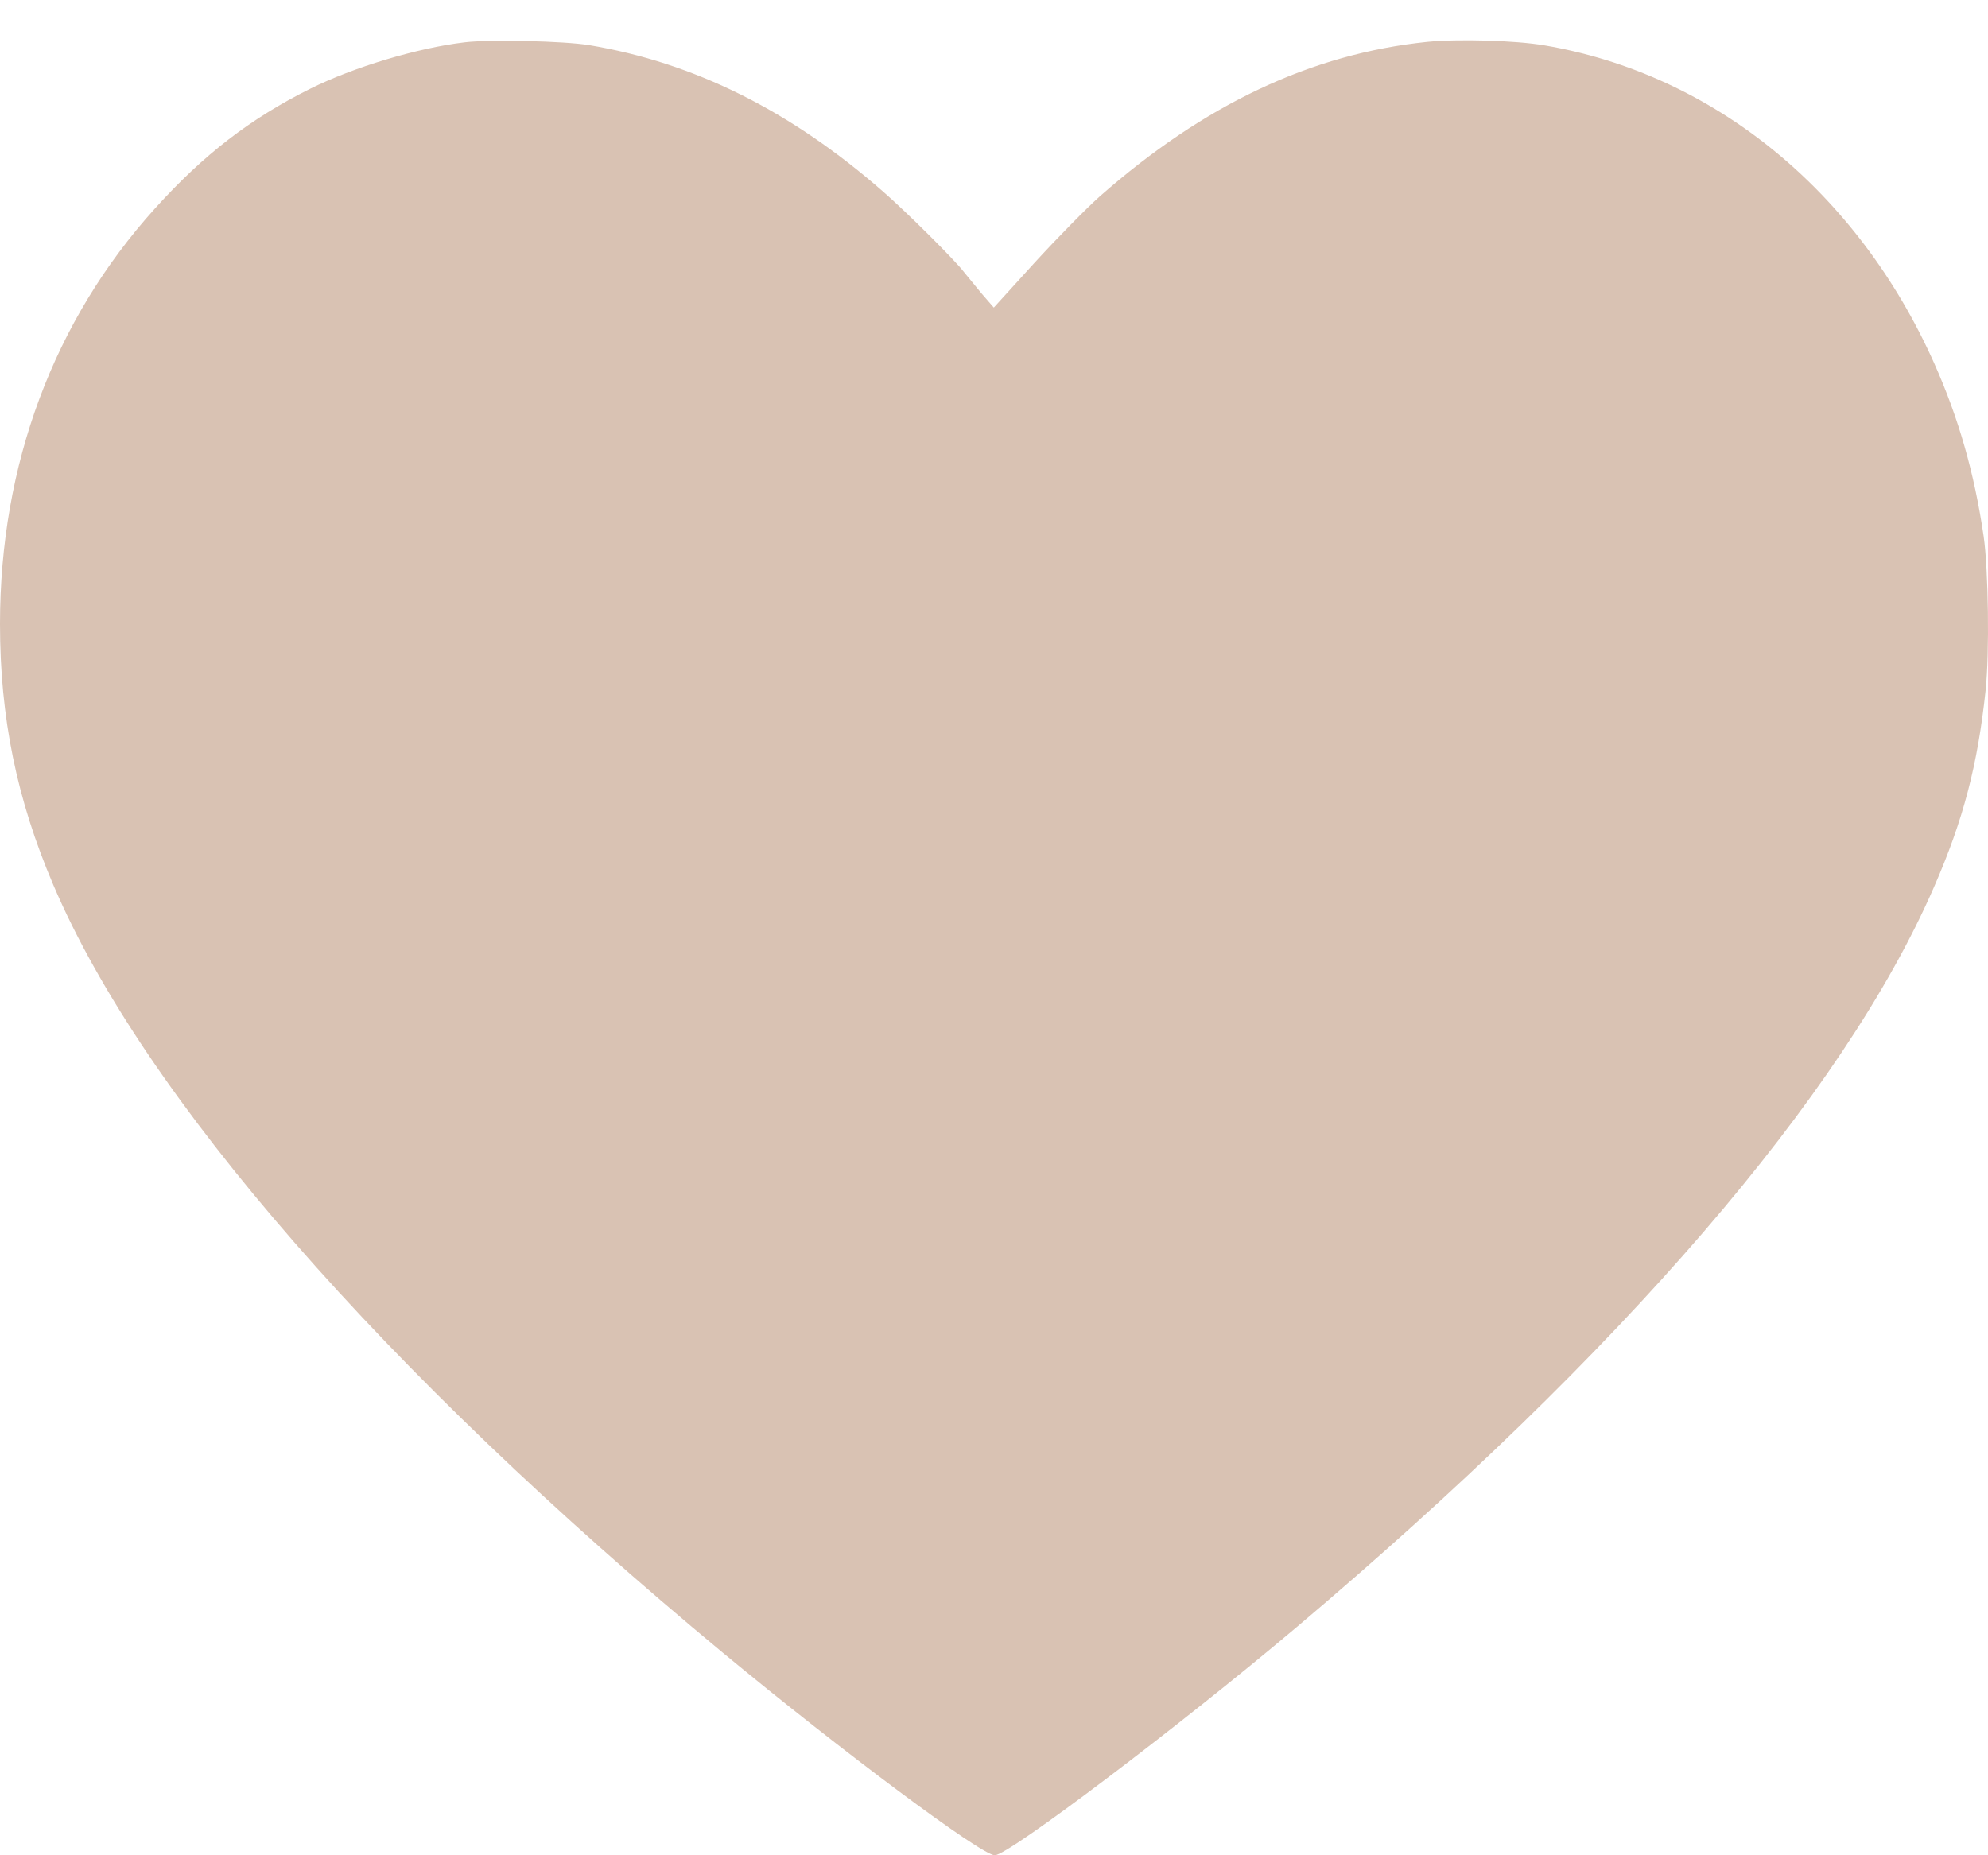 <?xml version="1.0" encoding="UTF-8"?> <svg xmlns="http://www.w3.org/2000/svg" width="30" height="28" viewBox="0 0 30 28" fill="none"> <path d="M7.01 0.639C6.296 0.724 5.334 1.014 4.682 1.339C3.778 1.79 3.072 2.333 2.337 3.148C0.81 4.839 0 7.013 0 9.417C0 10.828 0.253 12.062 0.804 13.354C2.167 16.551 5.787 20.698 10.91 24.945C12.702 26.428 14.809 28 15.012 28C15.22 28 17.804 26.046 19.572 24.553C24.484 20.402 27.815 16.535 29.184 13.39C29.628 12.374 29.845 11.542 29.964 10.417C30.024 9.851 30.006 8.592 29.934 8.092C29.794 7.138 29.556 6.309 29.19 5.487C28.032 2.889 25.862 1.119 23.308 0.685C22.865 0.609 22.001 0.586 21.537 0.632C19.787 0.813 18.173 1.576 16.596 2.964C16.399 3.139 15.959 3.586 15.616 3.961L14.997 4.642L14.809 4.425C14.708 4.303 14.589 4.158 14.547 4.106C14.425 3.941 13.672 3.191 13.327 2.892C11.934 1.672 10.472 0.945 8.895 0.682C8.522 0.619 7.385 0.593 7.01 0.639Z" fill="#D9C2B3"></path> </svg> 